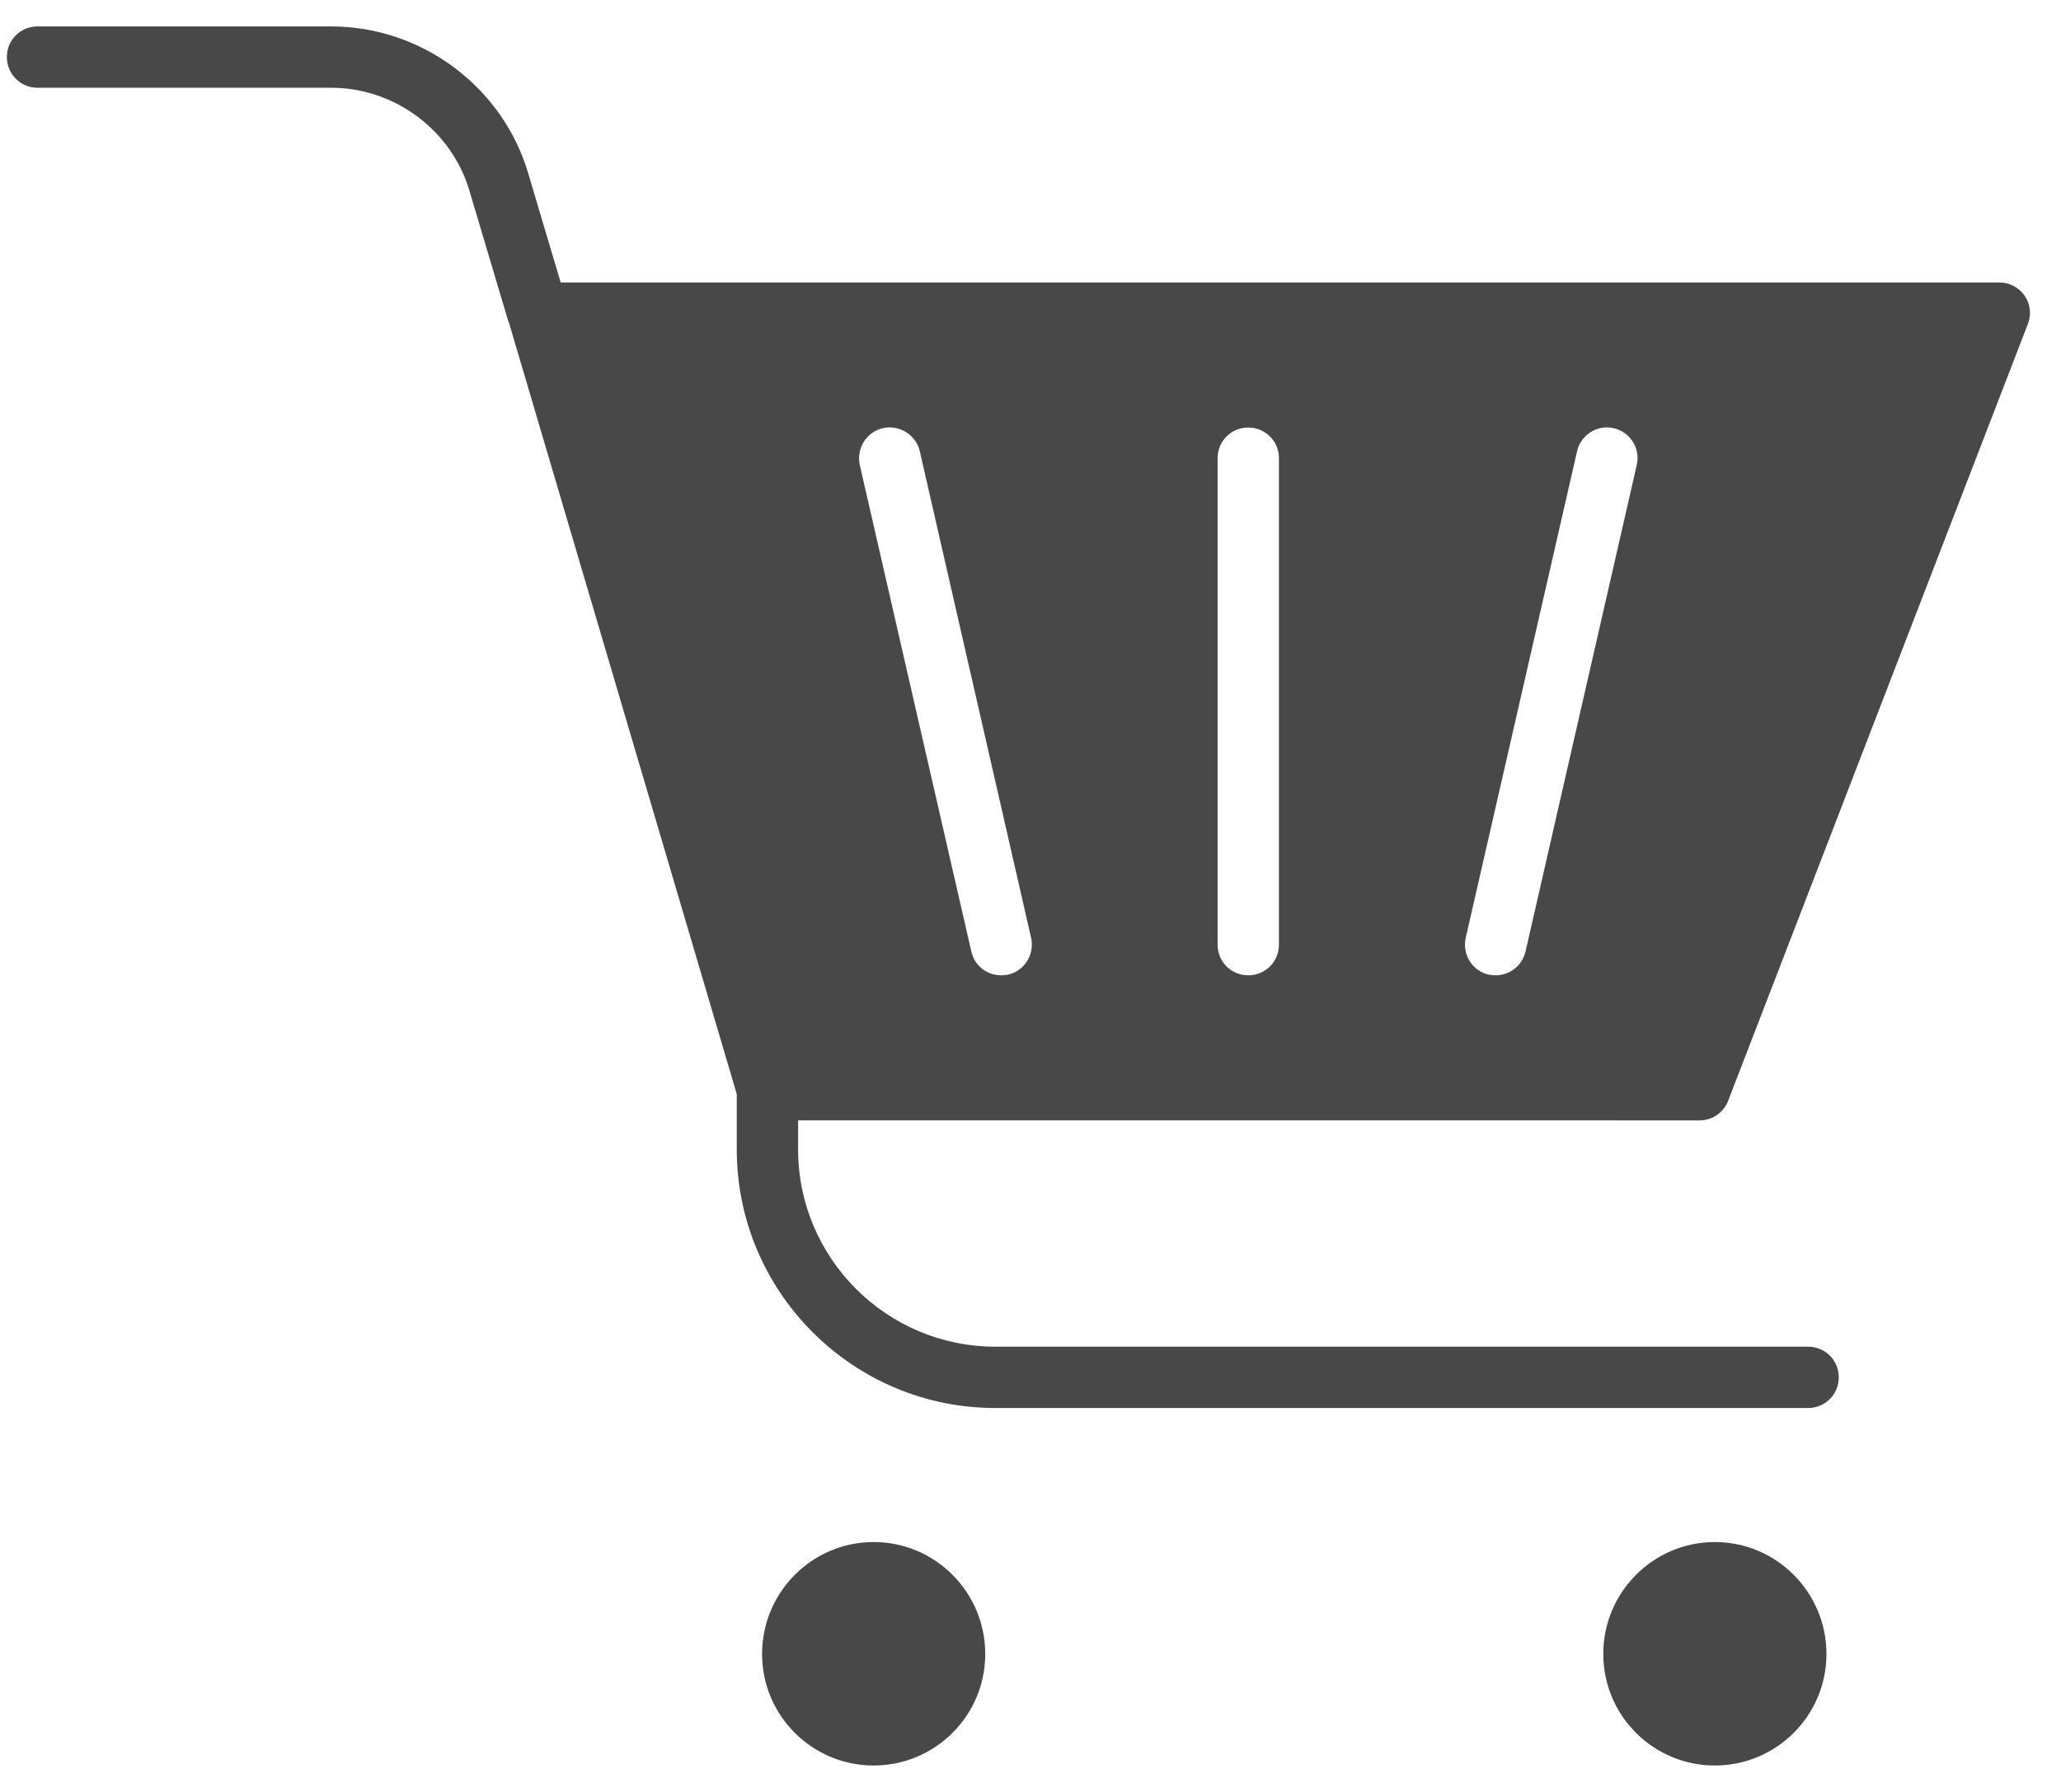 <svg width="46" height="40" viewBox="0 0 46 40" fill="none" xmlns="http://www.w3.org/2000/svg">
<path d="M37.936 25.01C38.218 25.01 38.472 24.833 38.571 24.572L45.259 7.236C45.344 7.025 45.316 6.785 45.189 6.601C45.062 6.418 44.85 6.305 44.624 6.305H12.514L11.794 3.885C11.23 1.945 9.417 0.59 7.392 0.59H0.837C0.456 0.59 0.153 0.893 0.153 1.274C0.153 1.648 0.456 1.959 0.837 1.959H7.392C8.81 1.959 10.087 2.911 10.482 4.273L11.343 7.166C11.35 7.18 11.35 7.187 11.357 7.194L16.444 24.424V25.658C16.444 28.841 19.034 31.43 22.216 31.43H40.356C40.737 31.43 41.04 31.127 41.04 30.745C41.04 30.364 40.737 30.061 40.356 30.061H22.216C19.789 30.061 17.813 28.085 17.813 25.658V25.009L37.936 25.01ZM32.715 20.931L35.199 10.073C35.283 9.706 35.65 9.473 36.017 9.558C36.384 9.642 36.617 10.009 36.532 10.376L34.048 21.242C33.971 21.559 33.696 21.771 33.378 21.771C33.329 21.771 33.279 21.764 33.23 21.757C32.856 21.672 32.63 21.305 32.715 20.931ZM27.176 10.228C27.176 9.847 27.479 9.544 27.86 9.544C28.241 9.544 28.545 9.847 28.545 10.228V21.087C28.545 21.468 28.241 21.771 27.86 21.771C27.479 21.771 27.176 21.468 27.176 21.087V10.228ZM19.704 9.558C20.071 9.473 20.445 9.706 20.529 10.073L23.013 20.932C23.098 21.305 22.865 21.672 22.498 21.757C22.442 21.764 22.392 21.771 22.343 21.771C22.032 21.771 21.75 21.559 21.68 21.242L19.189 10.377C19.111 10.01 19.337 9.642 19.704 9.558Z" fill="#484848"/>
<path d="M19.499 34.422C18.124 34.422 17.009 35.544 17.009 36.92C17.009 38.295 18.124 39.41 19.499 39.41C20.875 39.41 21.99 38.295 21.99 36.92C21.99 35.544 20.875 34.422 19.499 34.422Z" fill="#484848"/>
<path d="M38.274 34.422C36.899 34.422 35.784 35.544 35.784 36.92C35.784 38.295 36.899 39.41 38.274 39.41C39.65 39.41 40.765 38.295 40.765 36.92C40.765 35.544 39.65 34.422 38.274 34.422Z" fill="#484848"/>
</svg>
